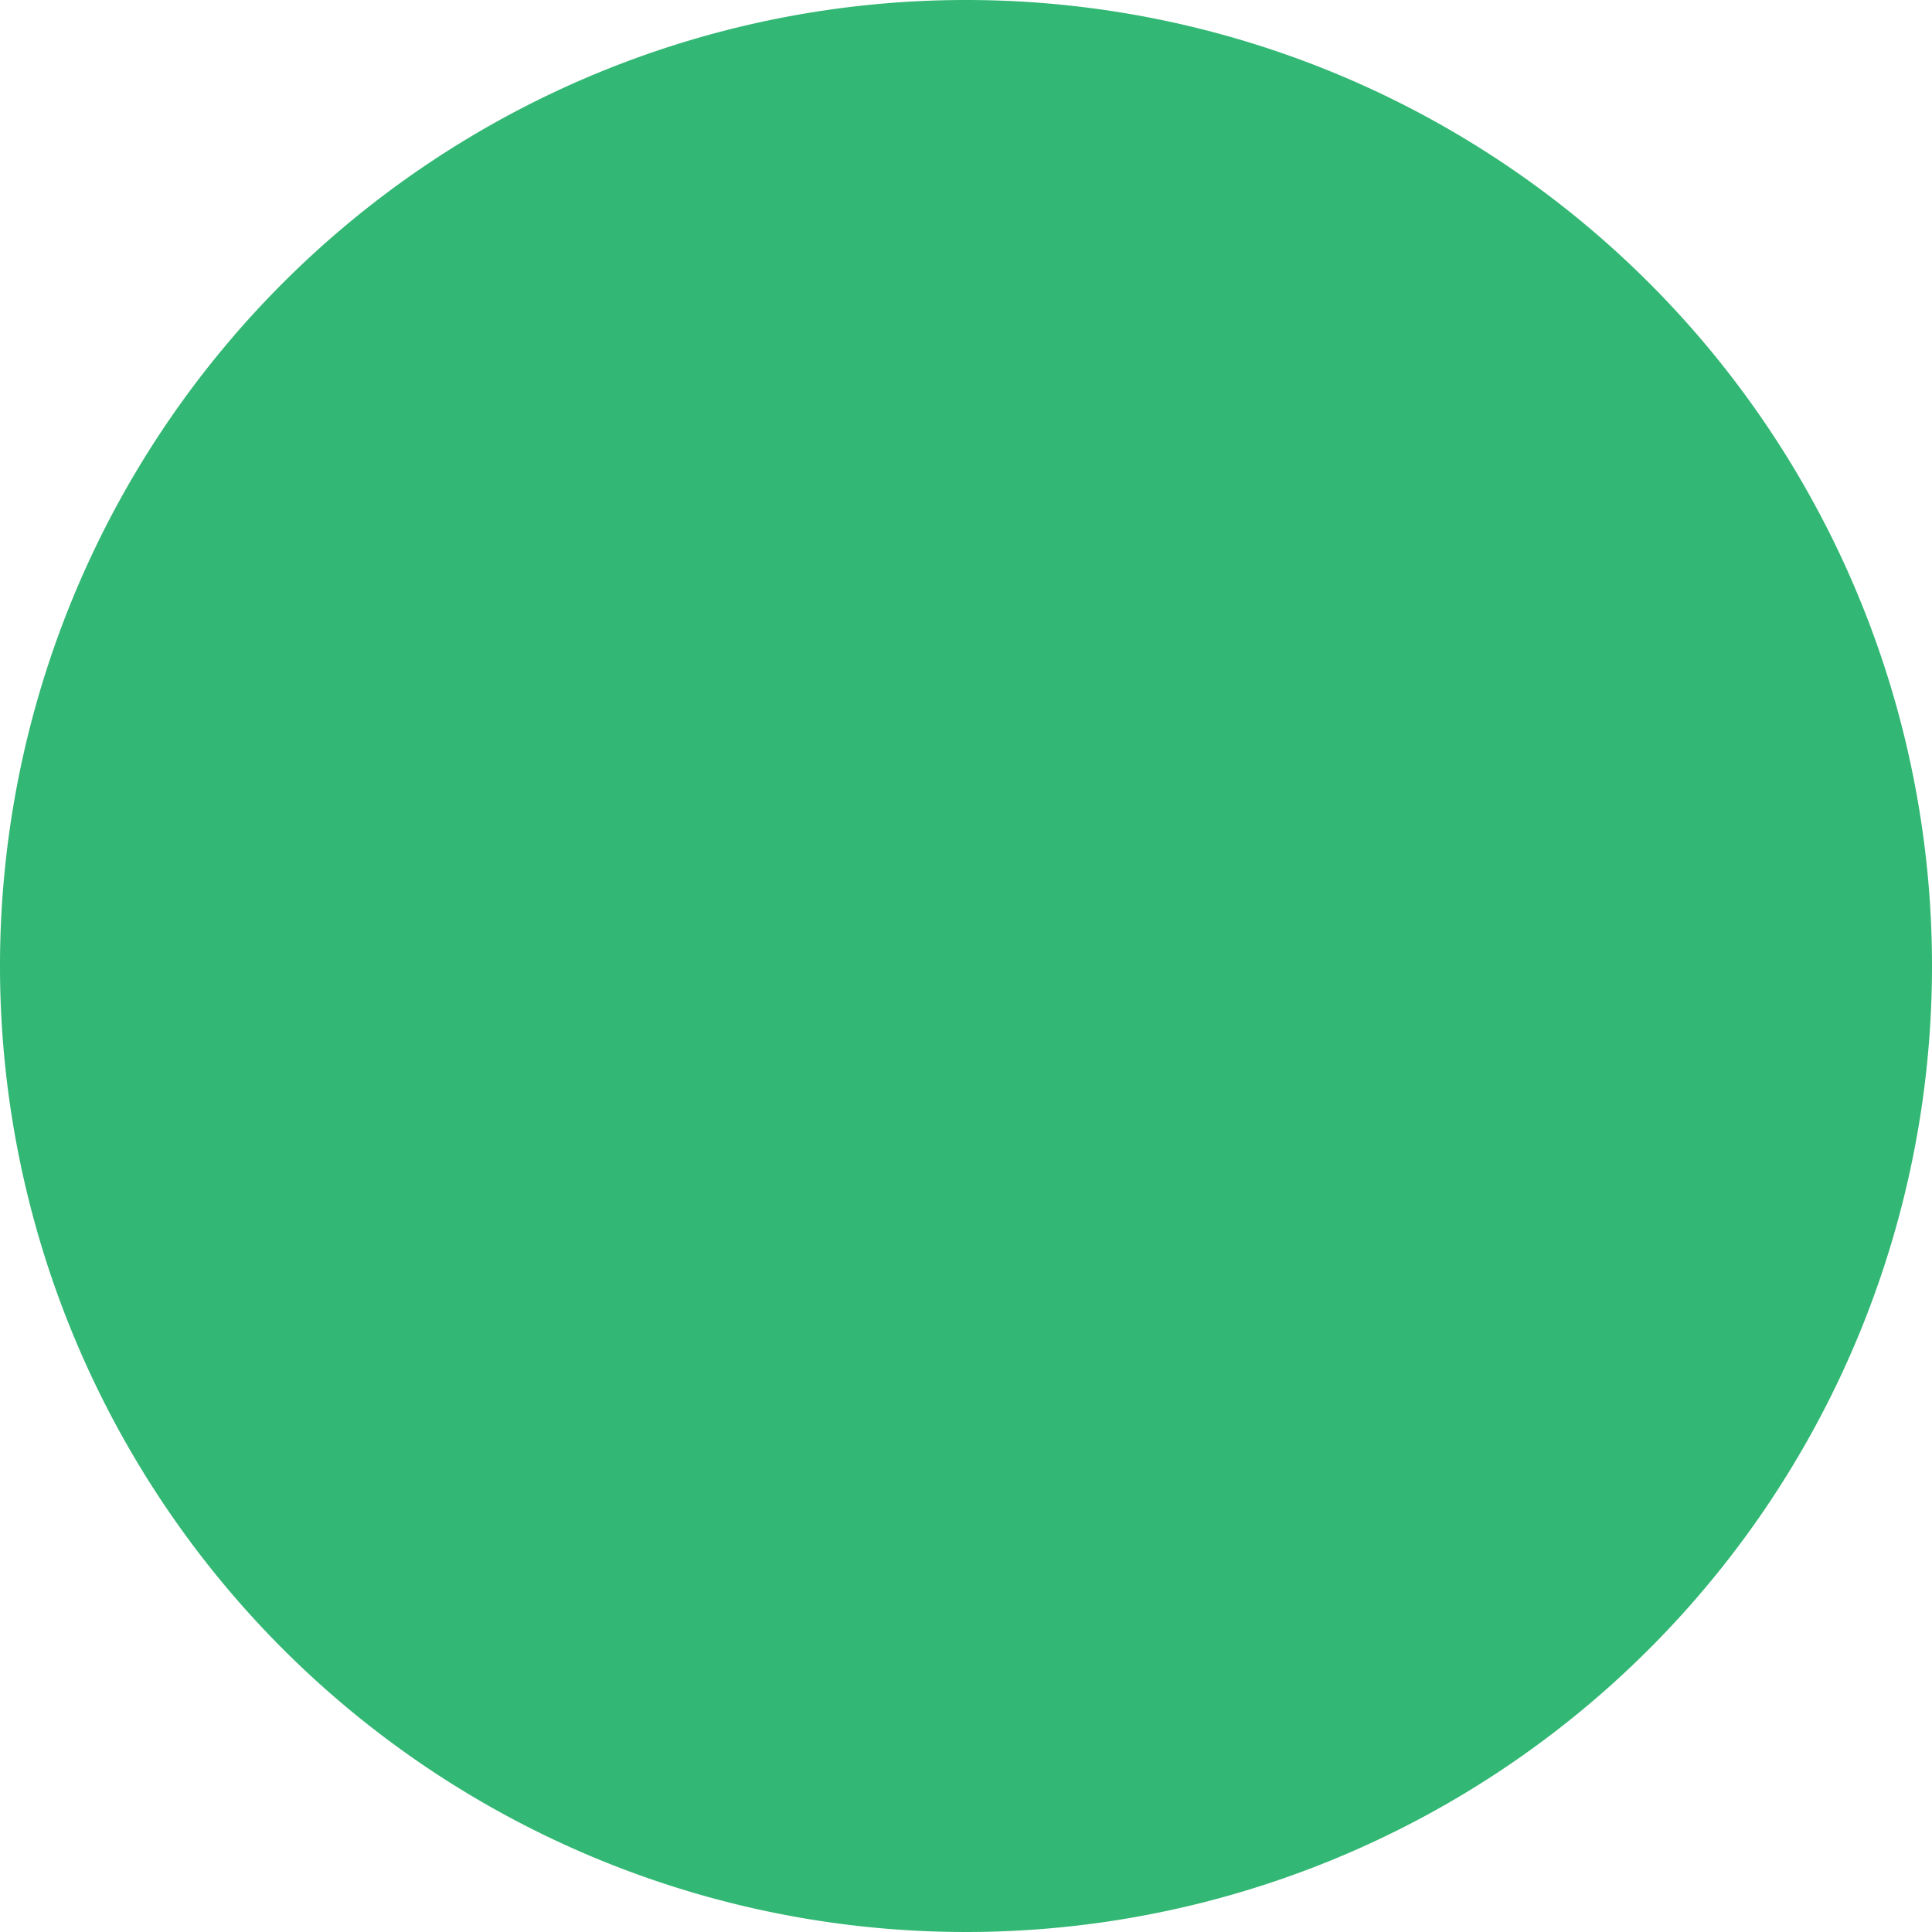 <?xml version="1.0" encoding="UTF-8"?> <svg xmlns="http://www.w3.org/2000/svg" viewBox="0 0 244.24 244.24"><defs><style>.cls-1{fill:#33b774;}</style></defs><g id="Layer_2" data-name="Layer 2"><g id="Layer_1-2" data-name="Layer 1"><g id="Layer_2-2" data-name="Layer 2"><g id="Layer_1-2-2" data-name="Layer 1-2"><path class="cls-1" d="M122.13,0A122.12,122.12,0,1,0,244.24,122.13h0A122.11,122.11,0,0,0,122.14,0Z"></path></g></g></g></g></svg> 